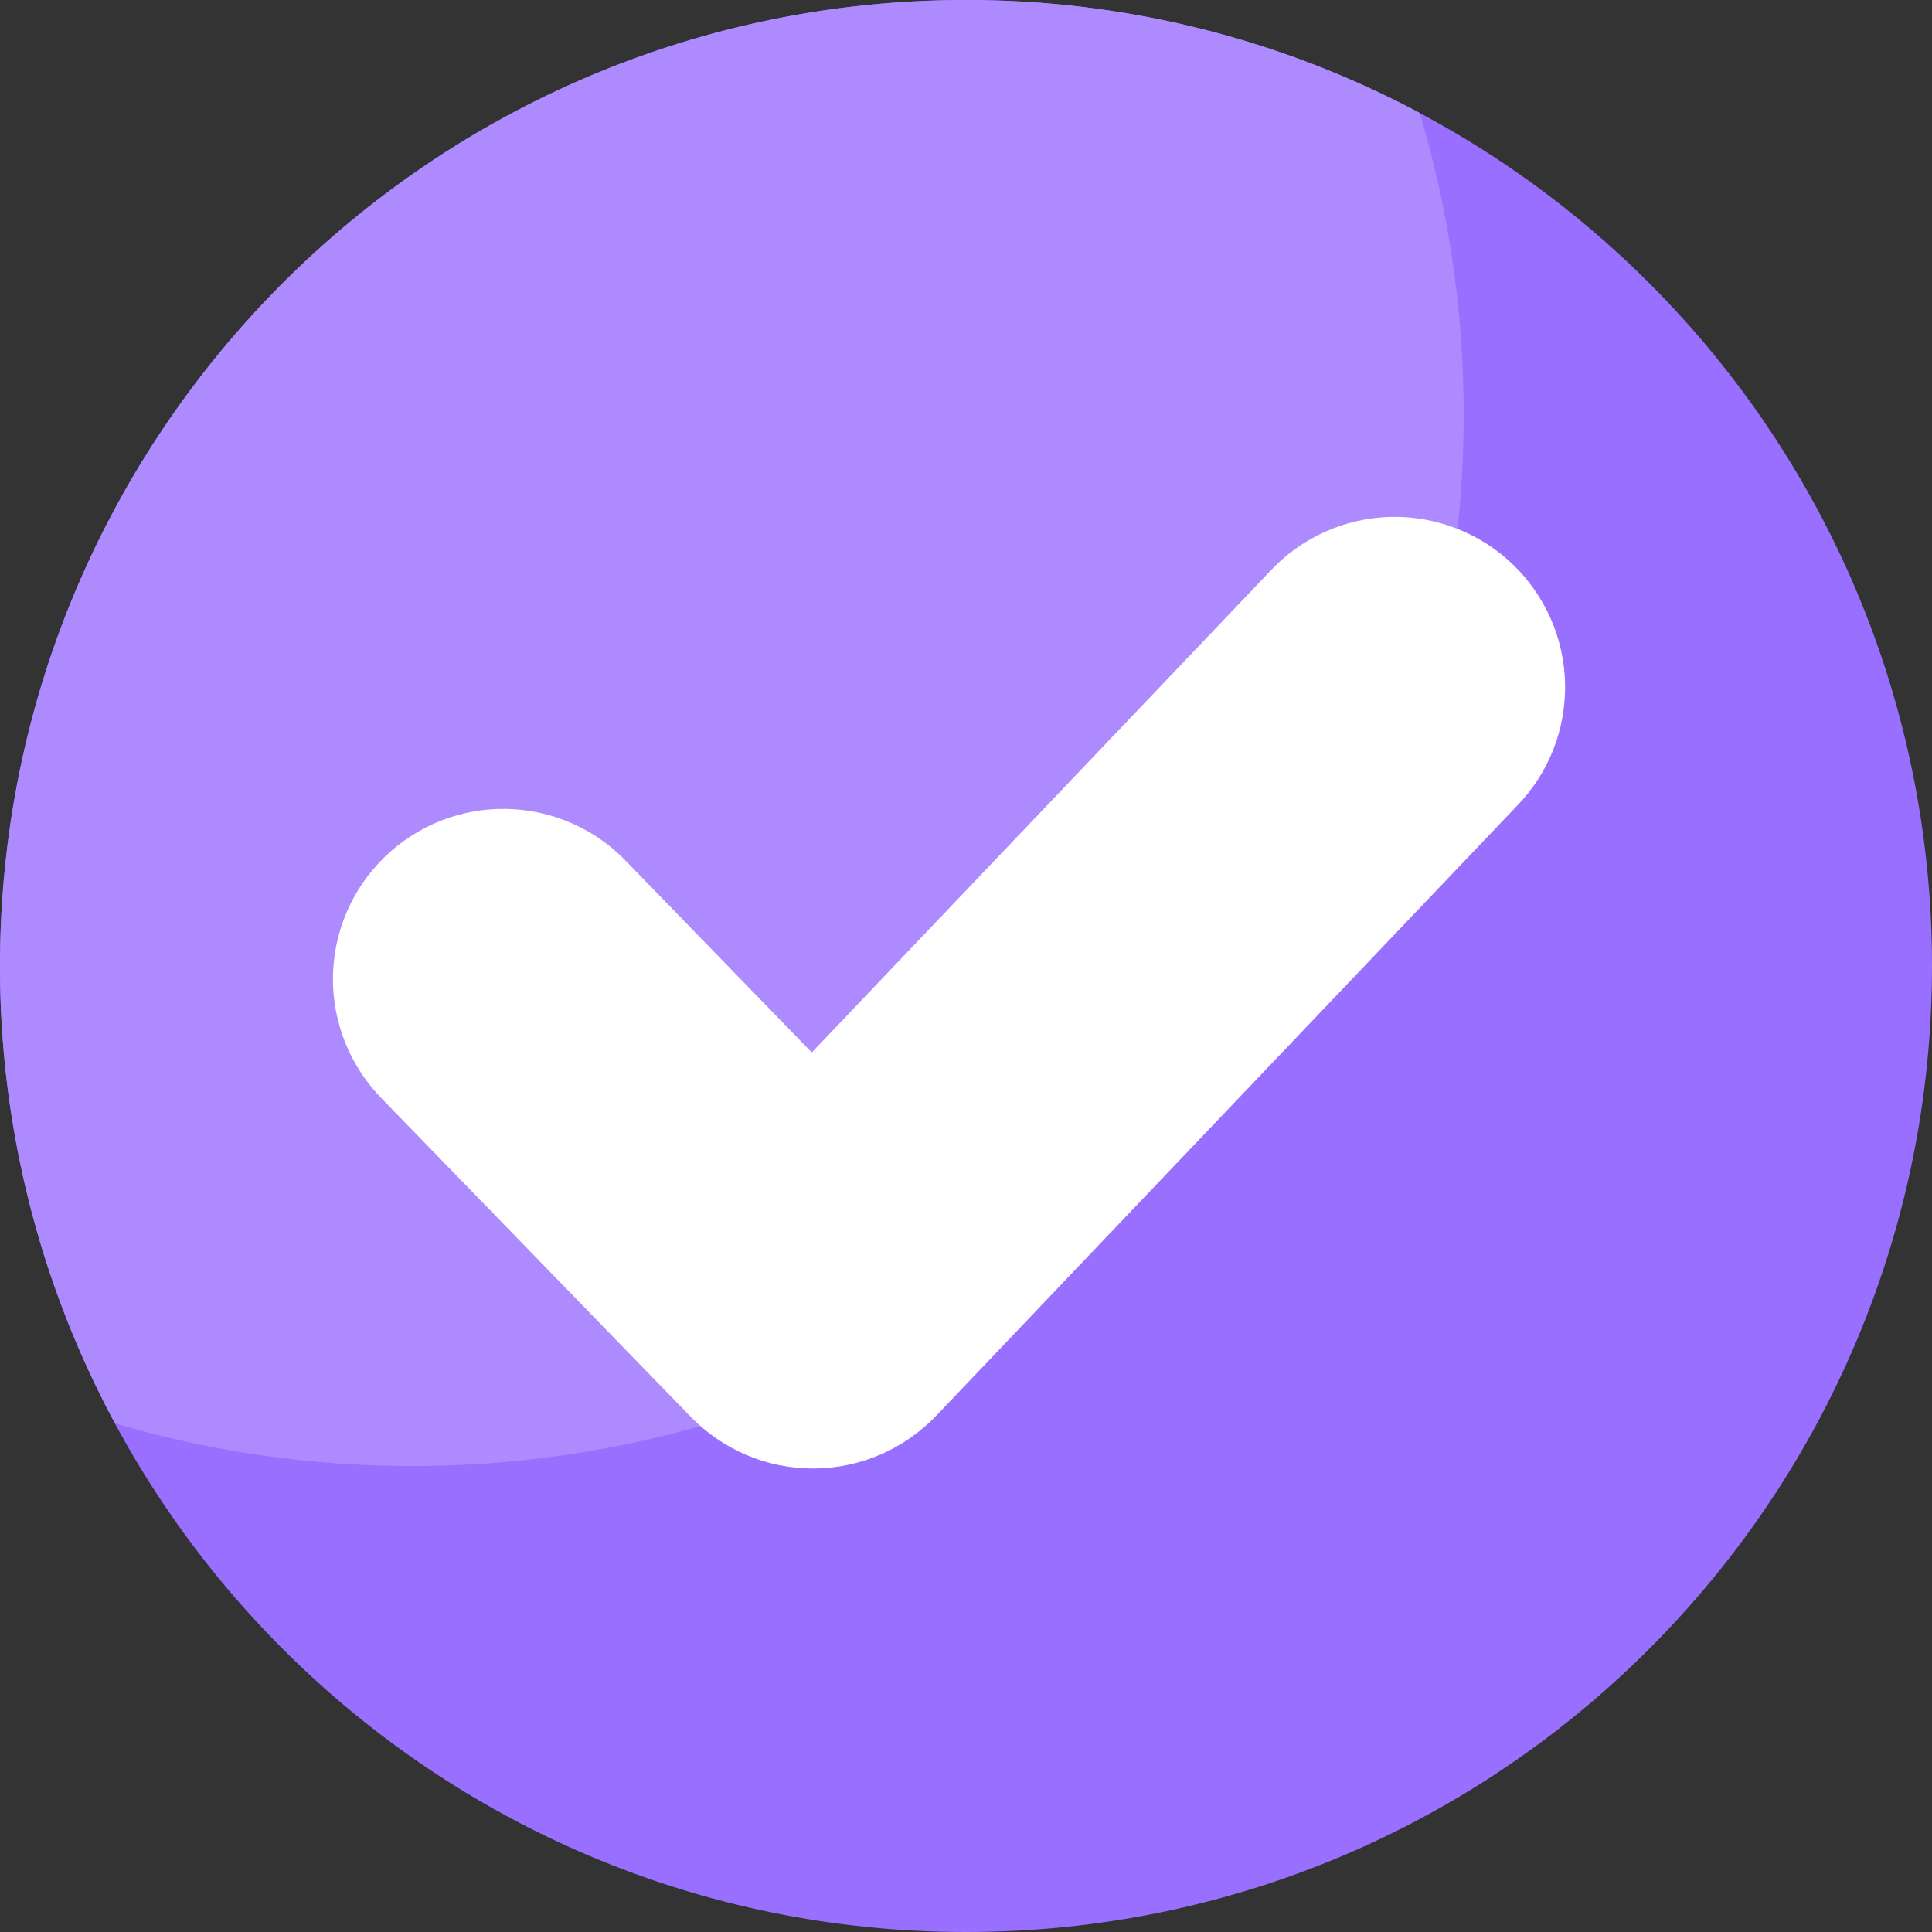 <svg width="27" height="27" viewBox="0 0 27 27" fill="none" xmlns="http://www.w3.org/2000/svg">
<rect x="0" y="0" width="27" height="27" fill="#333333" stroke="none"/>
<g clip-path="url(#clip0_4440_4915)">
<path d="M13.5 0C6.044 0 0 6.042 0 13.5C0 20.958 6.044 27 13.5 27C20.956 27 27 20.954 27 13.5C27 6.046 20.956 0 13.5 0Z" fill="#996FFF"/>
<path d="M1.25371e-05 13.5C-0.003 15.731 0.55 17.928 1.608 19.893C2.956 20.289 4.354 20.489 5.76 20.488C13.876 20.488 20.455 13.909 20.455 5.793C20.456 4.366 20.249 2.946 19.841 1.578C17.889 0.538 15.711 -0.004 13.5 -4.23956e-05C6.044 -4.23956e-05 1.25371e-05 6.042 1.25371e-05 13.5Z" fill="#AD8BFF"/>
<path d="M21.199 11.263L13.085 19.784C12.864 20.016 12.598 20.201 12.304 20.328C12.01 20.455 11.693 20.521 11.372 20.523H11.362C11.043 20.523 10.727 20.459 10.434 20.335C10.14 20.21 9.875 20.029 9.653 19.8L5.347 15.365C5.125 15.141 4.949 14.876 4.83 14.584C4.711 14.292 4.651 13.98 4.653 13.665C4.656 13.349 4.721 13.038 4.845 12.748C4.969 12.458 5.15 12.196 5.376 11.976C5.602 11.757 5.87 11.585 6.163 11.469C6.456 11.354 6.77 11.298 7.085 11.305C7.4 11.312 7.711 11.381 7.999 11.509C8.287 11.636 8.547 11.82 8.763 12.049L11.345 14.708L17.752 7.98C17.966 7.75 18.224 7.565 18.511 7.435C18.798 7.305 19.107 7.234 19.422 7.224C19.736 7.215 20.049 7.268 20.343 7.381C20.637 7.493 20.906 7.663 21.134 7.88C21.362 8.097 21.544 8.357 21.671 8.645C21.798 8.933 21.866 9.243 21.872 9.558C21.878 9.872 21.822 10.185 21.707 10.478C21.591 10.771 21.419 11.037 21.199 11.263Z" fill="white"/>
</g>
<defs>
<clipPath id="clip0_4440_4915">
<rect width="27" height="27" fill="white"/>
</clipPath>
</defs>
</svg>
